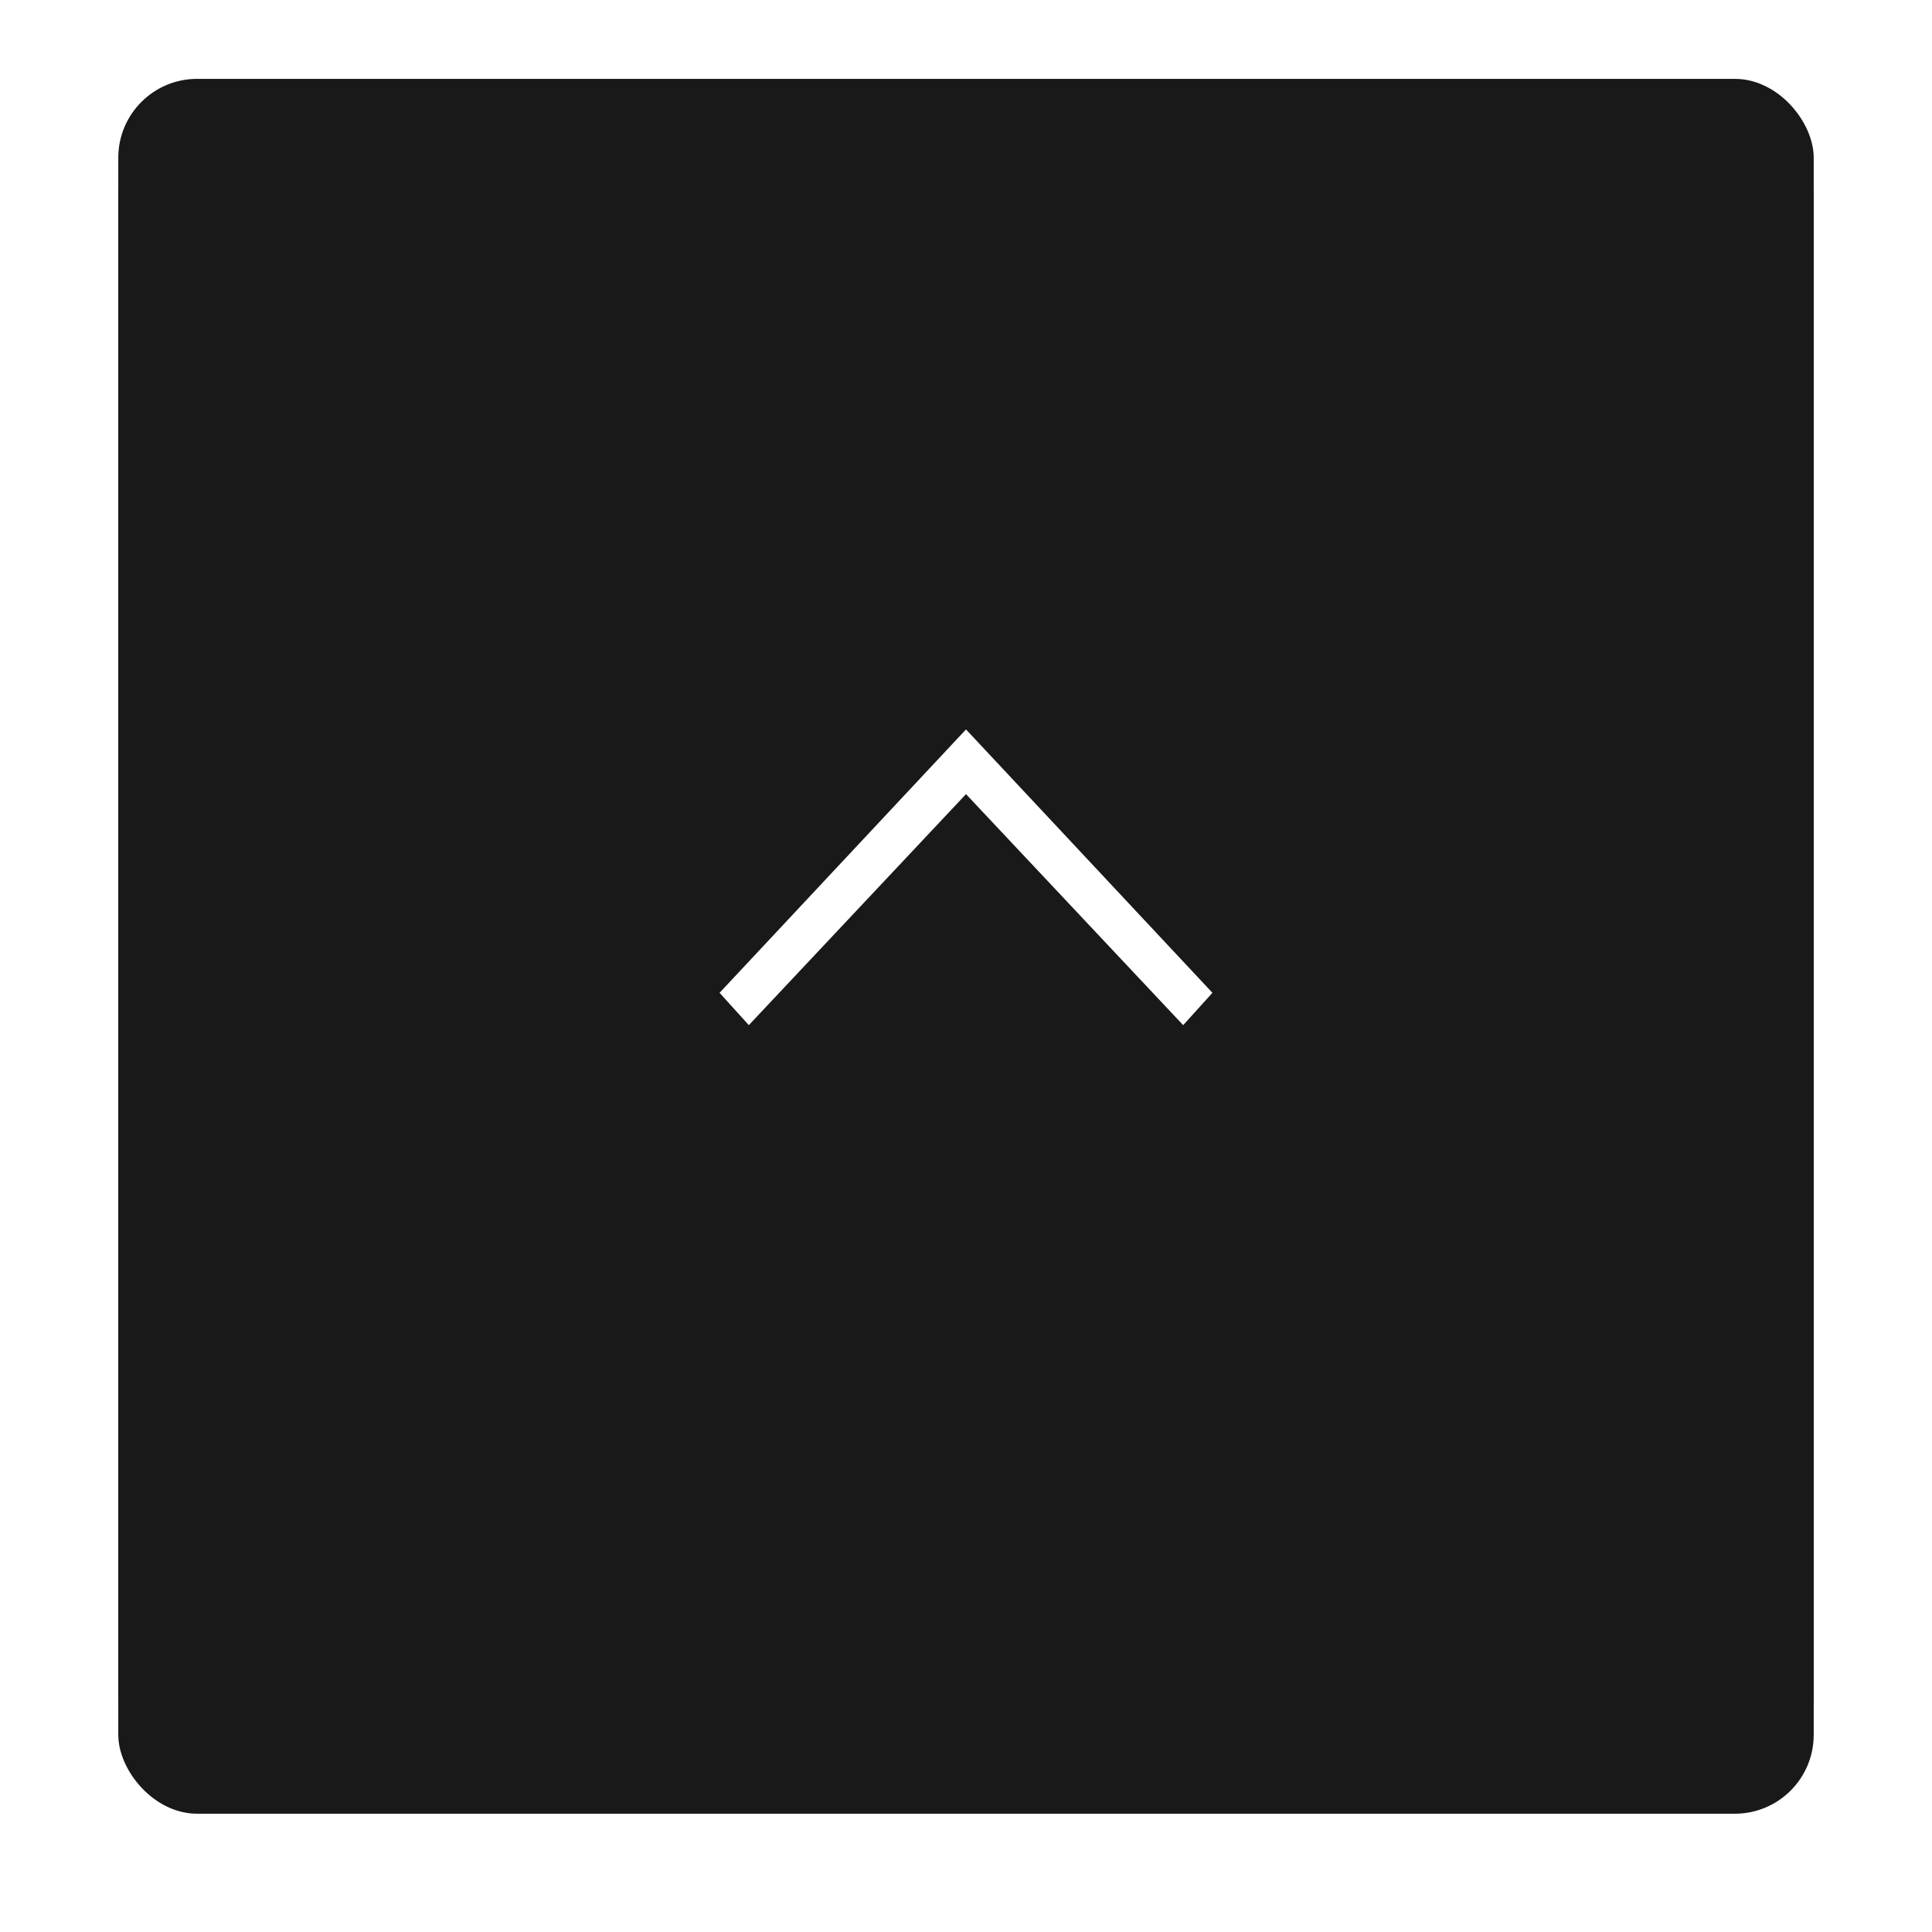 <?xml version="1.0" encoding="UTF-8"?>
<svg width="49px" height="49px" viewBox="0 0 49 49" version="1.1" xmlns="http://www.w3.org/2000/svg" xmlns:xlink="http://www.w3.org/1999/xlink">
    <!-- Generator: Sketch 52.3 (67297) - http://www.bohemiancoding.com/sketch -->
    <title>icon / function / backtotop</title>
    <desc>Created with Sketch.</desc>
    <defs>
        <rect id="path-1" x="0" y="0" width="43" height="43" rx="2"></rect>
        <filter x="-14.0%" y="-11.6%" width="127.9%" height="127.9%" filterUnits="objectBoundingBox" id="filter-2">
            <feOffset dx="0" dy="1" in="SourceAlpha" result="shadowOffsetOuter1"></feOffset>
            <feGaussianBlur stdDeviation="1.5" in="shadowOffsetOuter1" result="shadowBlurOuter1"></feGaussianBlur>
            <feColorMatrix values="0 0 0 0 0.247   0 0 0 0 0.247   0 0 0 0 0.267  0 0 0 0.12 0" type="matrix" in="shadowBlurOuter1" result="shadowMatrixOuter1"></feColorMatrix>
            <feMorphology radius="0.5" operator="dilate" in="SourceAlpha" result="shadowSpreadOuter2"></feMorphology>
            <feOffset dx="0" dy="0" in="shadowSpreadOuter2" result="shadowOffsetOuter2"></feOffset>
            <feColorMatrix values="0 0 0 0 0.247   0 0 0 0 0.247   0 0 0 0 0.267  0 0 0 0.07 0" type="matrix" in="shadowOffsetOuter2" result="shadowMatrixOuter2"></feColorMatrix>
            <feMerge>
                <feMergeNode in="shadowMatrixOuter1"></feMergeNode>
                <feMergeNode in="shadowMatrixOuter2"></feMergeNode>
            </feMerge>
        </filter>
    </defs>
    <g id="Brands-Page" stroke="none" stroke-width="1" fill="none" fill-rule="evenodd">
        <g id="Group" transform="translate(-305, -30)">
            <g id="icon-/-function-/-backtotop" transform="translate(308, 32)">
                <g id="Rectangle" opacity="0.9">
                    <use fill="black" fill-opacity="1" filter="url(#filter-2)" xlink:href="#path-1"></use>
                    <use fill="#000000" fill-rule="evenodd" xlink:href="#path-1"></use>
                </g>
                <g id="icon-/-arrow-/-reverse" transform="translate(20, 19.5) scale(1, -1) rotate(90) translate(-20, -19.5) translate(14.5, 8.5)" fill="#FFFFFF" fill-rule="evenodd">
                    <polygon id="" points="1 3.992 1.82 3.25 8.5 9.5 1.82 15.75 1 15.008 6.859 9.5"></polygon>
                </g>
            </g>
        </g>
    </g>
</svg>